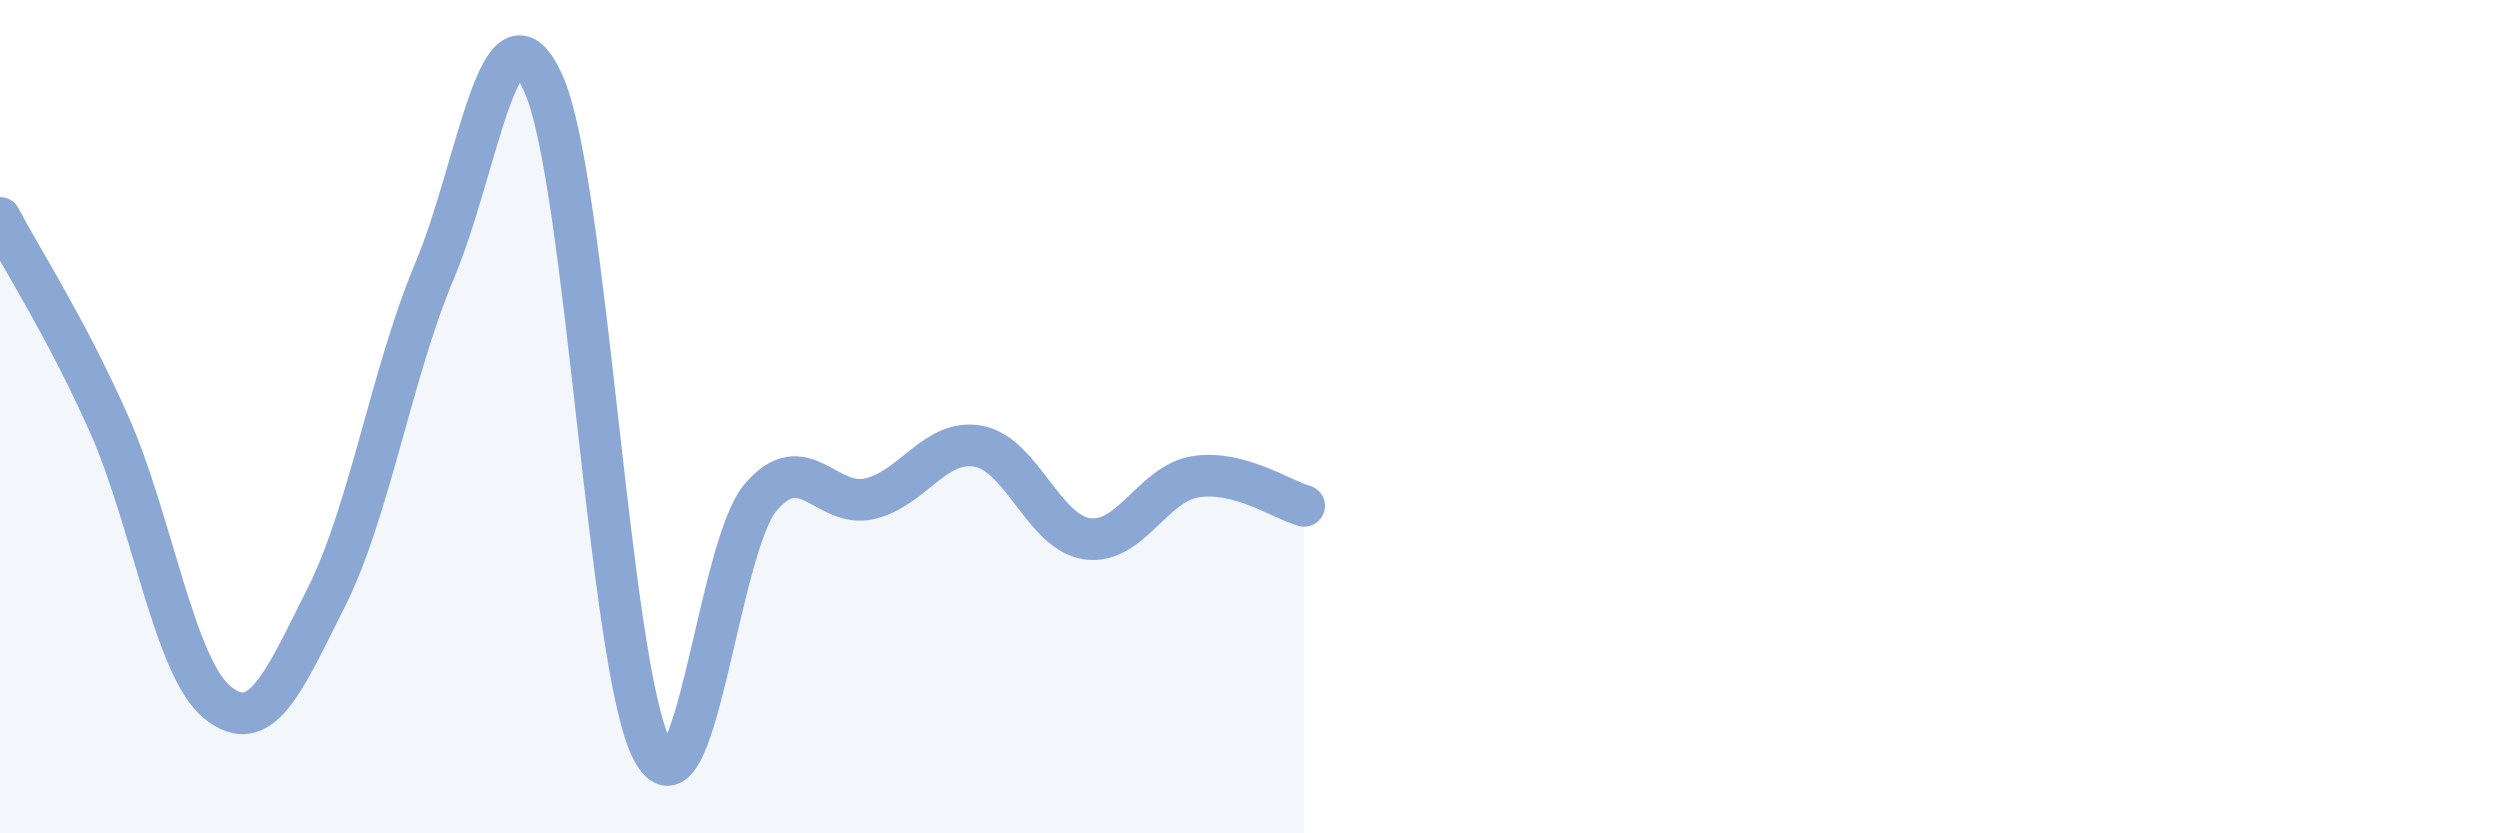 
    <svg width="60" height="20" viewBox="0 0 60 20" xmlns="http://www.w3.org/2000/svg">
      <path
        d="M 0,5.23 C 0.52,6.22 1.57,7.83 2.61,10.16 C 3.65,12.49 4.18,16.02 5.22,16.86 C 6.26,17.7 6.79,16.41 7.83,14.34 C 8.87,12.27 9.39,8.97 10.43,6.5 C 11.47,4.03 12,-0.3 13.04,2 C 14.08,4.3 14.61,16.01 15.65,18 C 16.69,19.99 17.22,13.14 18.26,11.93 C 19.3,10.72 19.83,12.21 20.87,11.97 C 21.91,11.73 22.44,10.52 23.48,10.71 C 24.52,10.9 25.05,12.78 26.09,12.93 C 27.13,13.08 27.66,11.6 28.7,11.44 C 29.74,11.28 30.78,12 31.3,12.14L31.3 20L0 20Z"
        fill="#8ba7d3"
        opacity="0.1"
        stroke-linecap="round"
        stroke-linejoin="round"
      />
      <path
        d="M 0,5.23 C 0.52,6.22 1.57,7.83 2.61,10.16 C 3.65,12.49 4.18,16.02 5.22,16.86 C 6.26,17.7 6.79,16.41 7.83,14.34 C 8.87,12.27 9.39,8.97 10.43,6.5 C 11.47,4.03 12,-0.3 13.04,2 C 14.08,4.3 14.61,16.01 15.65,18 C 16.69,19.99 17.22,13.14 18.26,11.93 C 19.3,10.72 19.83,12.21 20.87,11.97 C 21.91,11.73 22.44,10.52 23.48,10.71 C 24.52,10.9 25.05,12.78 26.09,12.93 C 27.13,13.08 27.66,11.6 28.7,11.44 C 29.74,11.28 30.78,12 31.3,12.14"
        stroke="#8ba7d3"
        stroke-width="1"
        fill="none"
        stroke-linecap="round"
        stroke-linejoin="round"
      />
    </svg>
  